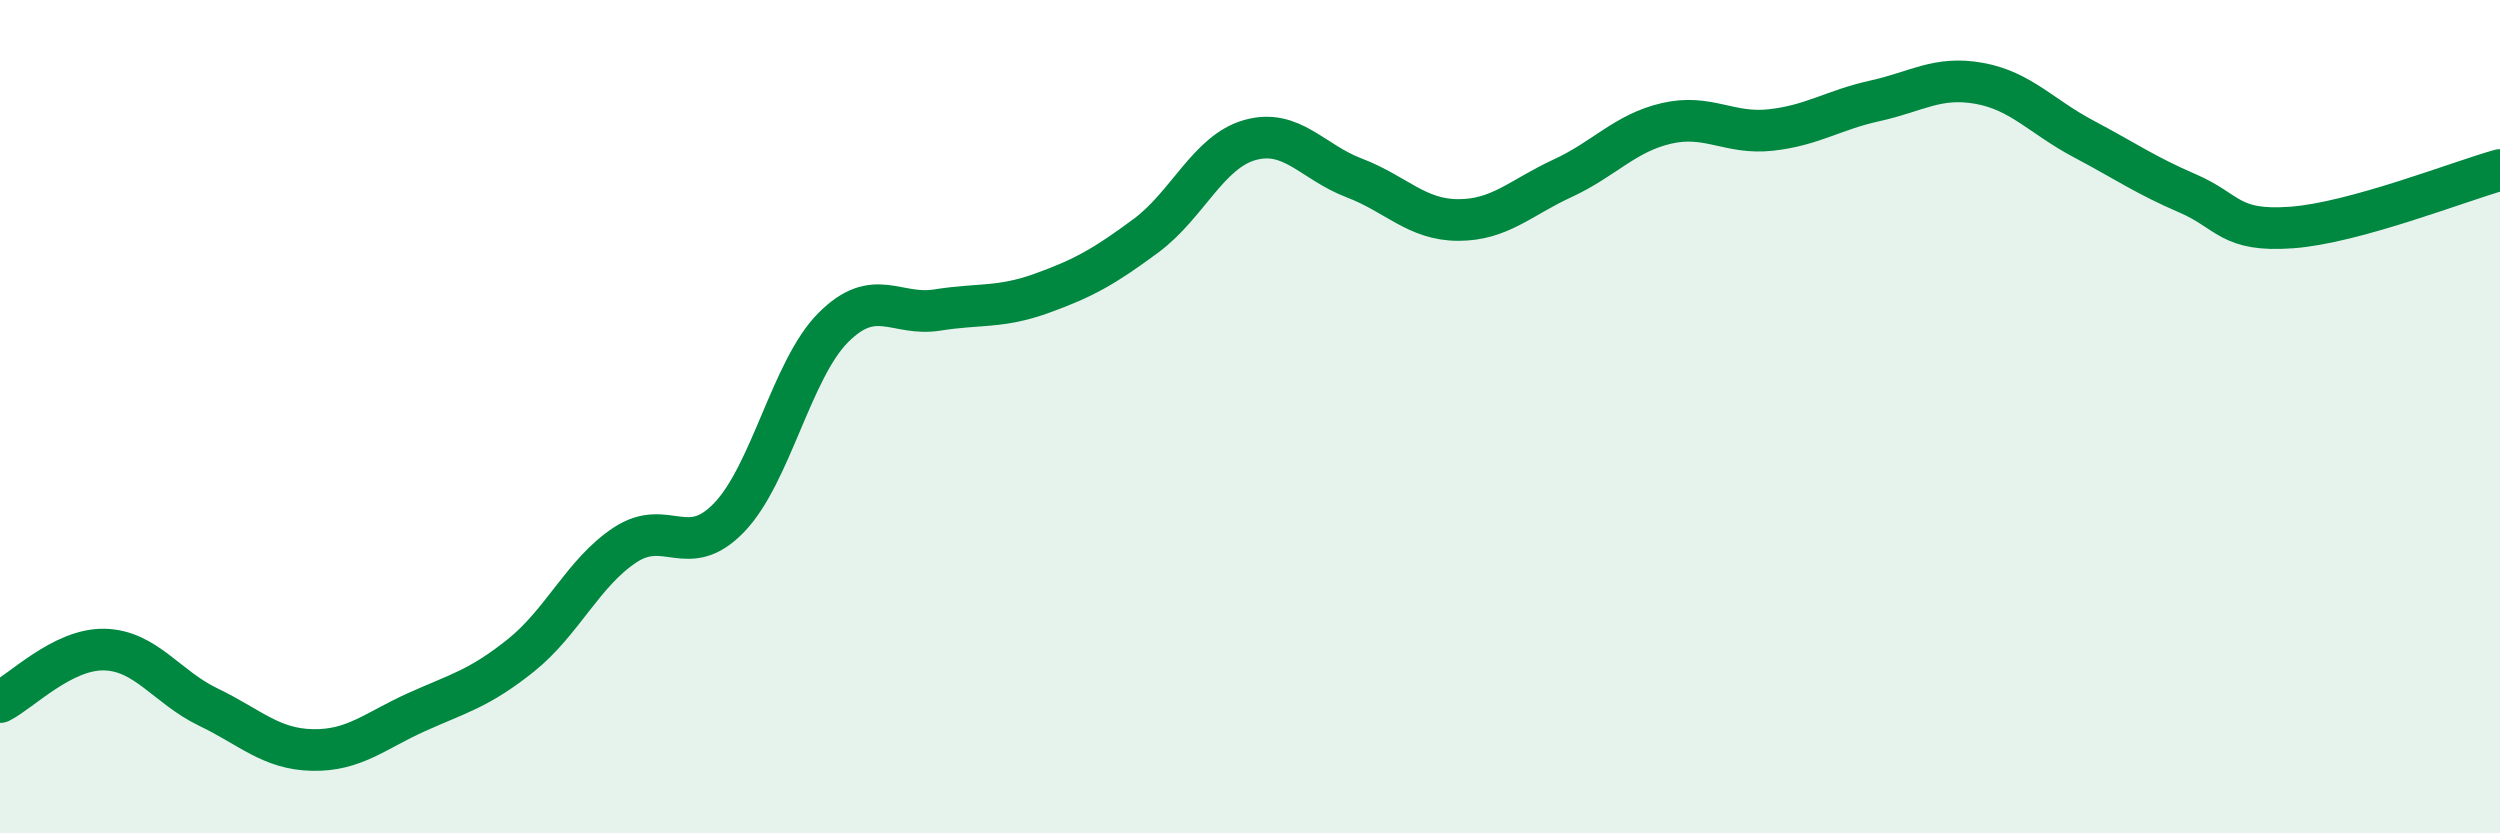 
    <svg width="60" height="20" viewBox="0 0 60 20" xmlns="http://www.w3.org/2000/svg">
      <path
        d="M 0,16.85 C 0.5,16.6 1.5,15.57 2.5,15.59 C 3.5,15.61 4,16.49 5,16.97 C 6,17.45 6.5,17.98 7.5,18 C 8.5,18.02 9,17.54 10,17.09 C 11,16.64 11.5,16.53 12.5,15.73 C 13.5,14.93 14,13.74 15,13.08 C 16,12.42 16.5,13.46 17.5,12.42 C 18.5,11.38 19,8.86 20,7.86 C 21,6.86 21.5,7.6 22.5,7.44 C 23.5,7.28 24,7.4 25,7.04 C 26,6.68 26.5,6.4 27.5,5.66 C 28.5,4.92 29,3.64 30,3.36 C 31,3.08 31.5,3.89 32.5,4.27 C 33.5,4.65 34,5.28 35,5.28 C 36,5.28 36.5,4.74 37.5,4.28 C 38.5,3.82 39,3.19 40,2.96 C 41,2.73 41.5,3.23 42.5,3.12 C 43.5,3.01 44,2.64 45,2.42 C 46,2.2 46.5,1.82 47.5,2 C 48.5,2.18 49,2.8 50,3.33 C 51,3.86 51.5,4.21 52.5,4.64 C 53.5,5.07 53.5,5.57 55,5.46 C 56.5,5.35 59,4.36 60,4.08L60 20L0 20Z"
        fill="#008740"
        opacity="0.1"
        stroke-linecap="round"
        stroke-linejoin="round"
      />
      <path
        d="M 0,16.85 C 0.5,16.6 1.5,15.57 2.5,15.59 C 3.5,15.61 4,16.49 5,16.97 C 6,17.45 6.5,17.98 7.5,18 C 8.5,18.02 9,17.54 10,17.09 C 11,16.64 11.5,16.53 12.5,15.73 C 13.5,14.93 14,13.74 15,13.08 C 16,12.42 16.5,13.46 17.5,12.42 C 18.5,11.38 19,8.86 20,7.86 C 21,6.86 21.5,7.6 22.5,7.44 C 23.5,7.28 24,7.4 25,7.04 C 26,6.68 26.5,6.4 27.5,5.66 C 28.5,4.92 29,3.64 30,3.36 C 31,3.08 31.5,3.89 32.5,4.27 C 33.5,4.65 34,5.28 35,5.28 C 36,5.28 36.5,4.74 37.5,4.28 C 38.5,3.82 39,3.19 40,2.96 C 41,2.73 41.5,3.23 42.5,3.12 C 43.5,3.01 44,2.64 45,2.42 C 46,2.2 46.5,1.82 47.5,2 C 48.5,2.18 49,2.8 50,3.33 C 51,3.86 51.5,4.21 52.5,4.64 C 53.5,5.07 53.5,5.57 55,5.46 C 56.5,5.35 59,4.36 60,4.08"
        stroke="#008740"
        stroke-width="1"
        fill="none"
        stroke-linecap="round"
        stroke-linejoin="round"
      />
    </svg>
  